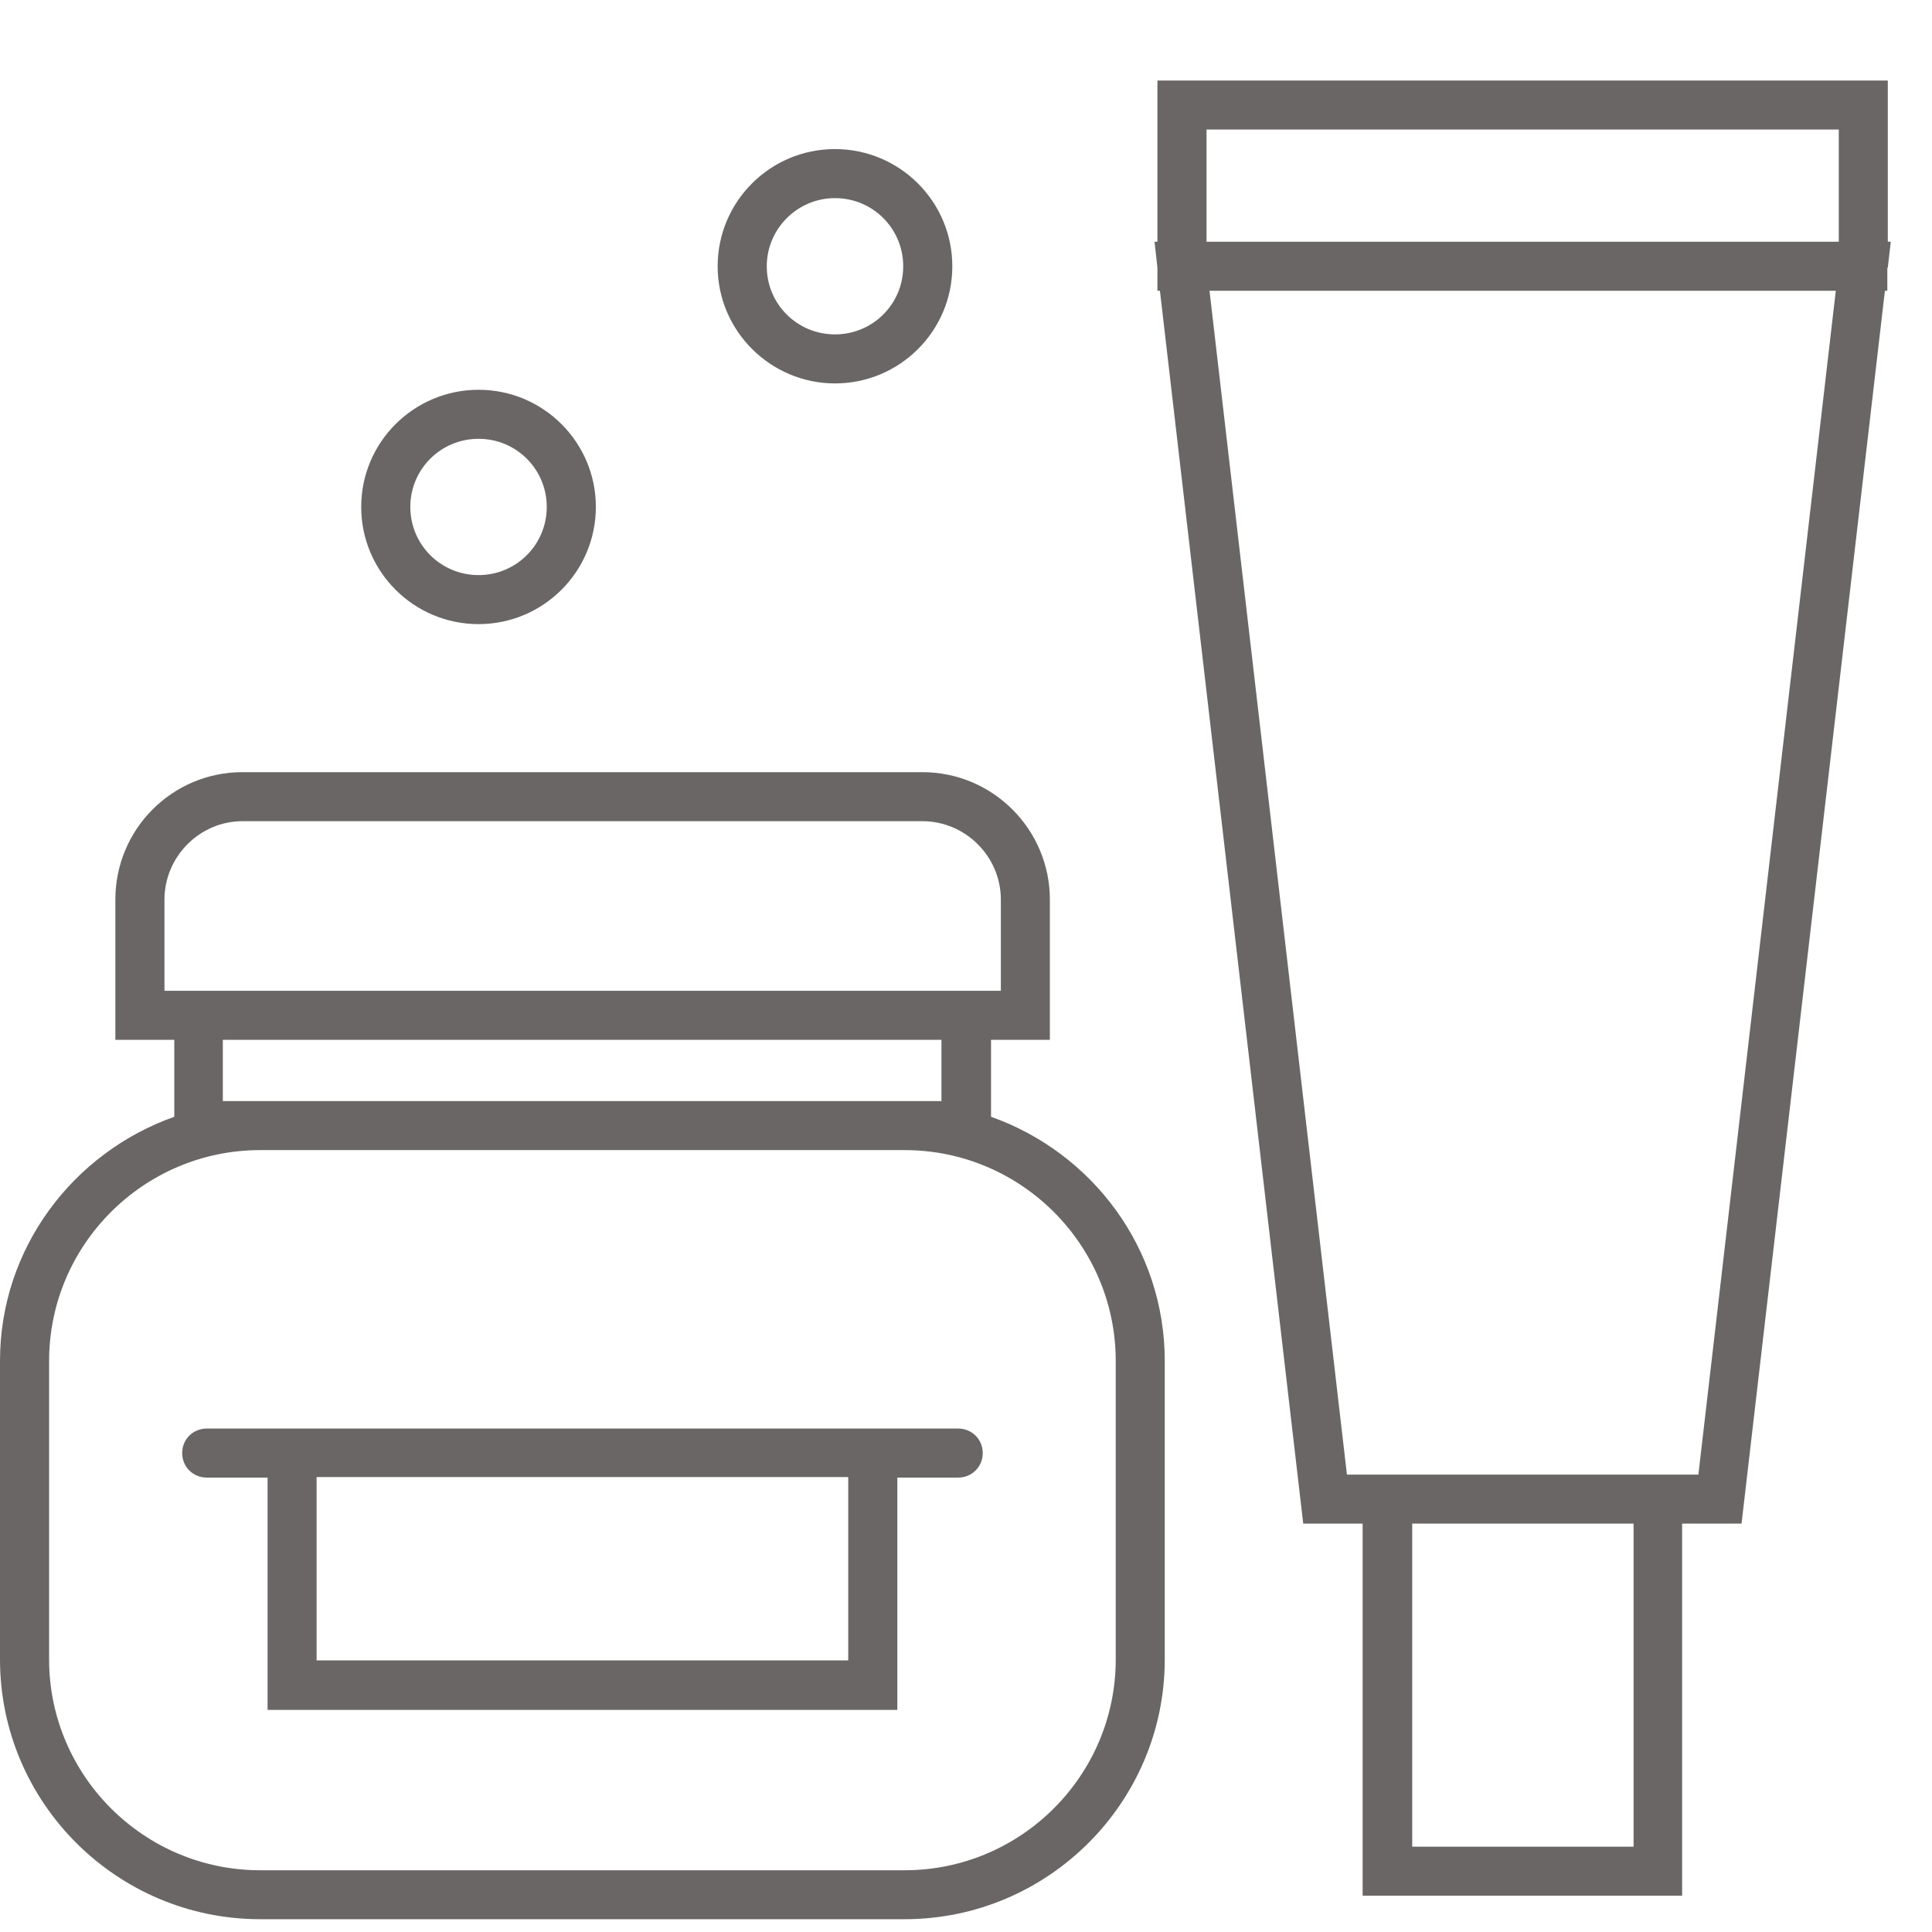 <?xml version="1.0" encoding="UTF-8"?> <svg xmlns="http://www.w3.org/2000/svg" width="24" height="24" viewBox="0 0 24 24" fill="none"><path d="M11.903 17.746H11.147H3.324H2.568C2.397 17.746 2.263 17.88 2.263 18.05C2.263 18.221 2.397 18.355 2.568 18.355H3.324V21.241H11.147V18.355H11.903C12.073 18.355 12.208 18.221 12.208 18.05C12.208 17.88 12.073 17.746 11.903 17.746ZM10.537 20.626H3.933V18.349H10.537V20.626Z" fill="#6A6666"></path><path d="M5.945 7.753C6.749 7.753 7.402 7.101 7.402 6.297C7.402 5.494 6.749 4.842 5.945 4.842C5.14 4.842 4.487 5.494 4.487 6.297C4.487 7.101 5.14 7.753 5.945 7.753ZM5.945 5.451C6.414 5.451 6.792 5.829 6.792 6.297C6.792 6.766 6.414 7.144 5.945 7.144C5.475 7.144 5.097 6.766 5.097 6.297C5.097 5.829 5.475 5.451 5.945 5.451Z" fill="#6A6666"></path><path d="M10.372 4.763C11.177 4.763 11.83 4.112 11.83 3.308C11.83 2.504 11.177 1.852 10.372 1.852C9.567 1.852 8.915 2.504 8.915 3.308C8.915 4.112 9.574 4.763 10.372 4.763ZM10.372 2.461C10.842 2.461 11.22 2.839 11.22 3.308C11.22 3.777 10.842 4.154 10.372 4.154C9.903 4.154 9.525 3.777 9.525 3.308C9.525 2.839 9.909 2.461 10.372 2.461Z" fill="#6A6666"></path><path d="M12.311 13.873V12.917H13.042V11.176C13.042 10.305 12.335 9.592 11.457 9.592H3.012C2.14 9.592 1.433 10.299 1.433 11.176V12.917H2.165V13.873C0.909 14.318 0 15.505 0 16.906V20.614C0 22.392 1.451 23.841 3.232 23.841H11.238C13.018 23.841 14.469 22.392 14.469 20.614V16.906C14.469 15.505 13.567 14.318 12.311 13.873ZM2.043 11.176C2.043 10.64 2.482 10.201 3.012 10.201H11.457C11.994 10.201 12.433 10.64 12.433 11.176V12.308H2.043V11.176ZM2.768 13.678V12.917H11.695V13.678H11.232H3.232H2.768ZM13.86 20.614C13.86 22.057 12.683 23.233 11.238 23.233H3.232C1.787 23.233 0.61 22.057 0.61 20.614V16.906C0.61 15.463 1.787 14.287 3.232 14.287H11.238C12.683 14.287 13.86 15.463 13.86 16.906V20.614Z" fill="#6A6666"></path><path d="M23.451 3.326L23.488 3.003H23.451V1H14.378V3.003H14.342L14.378 3.326V3.612H14.409L16.189 18.927H16.927V23.549H20.896V18.927H21.634L23.415 3.612H23.445V3.326H23.451ZM14.988 1.609H22.842V3.003H14.988V1.609ZM20.293 22.94H17.543V18.927H20.293V22.94ZM21.098 18.318H20.903H16.933H16.732L15.025 3.612H22.805L21.098 18.318Z" fill="#6A6666"></path></svg> 